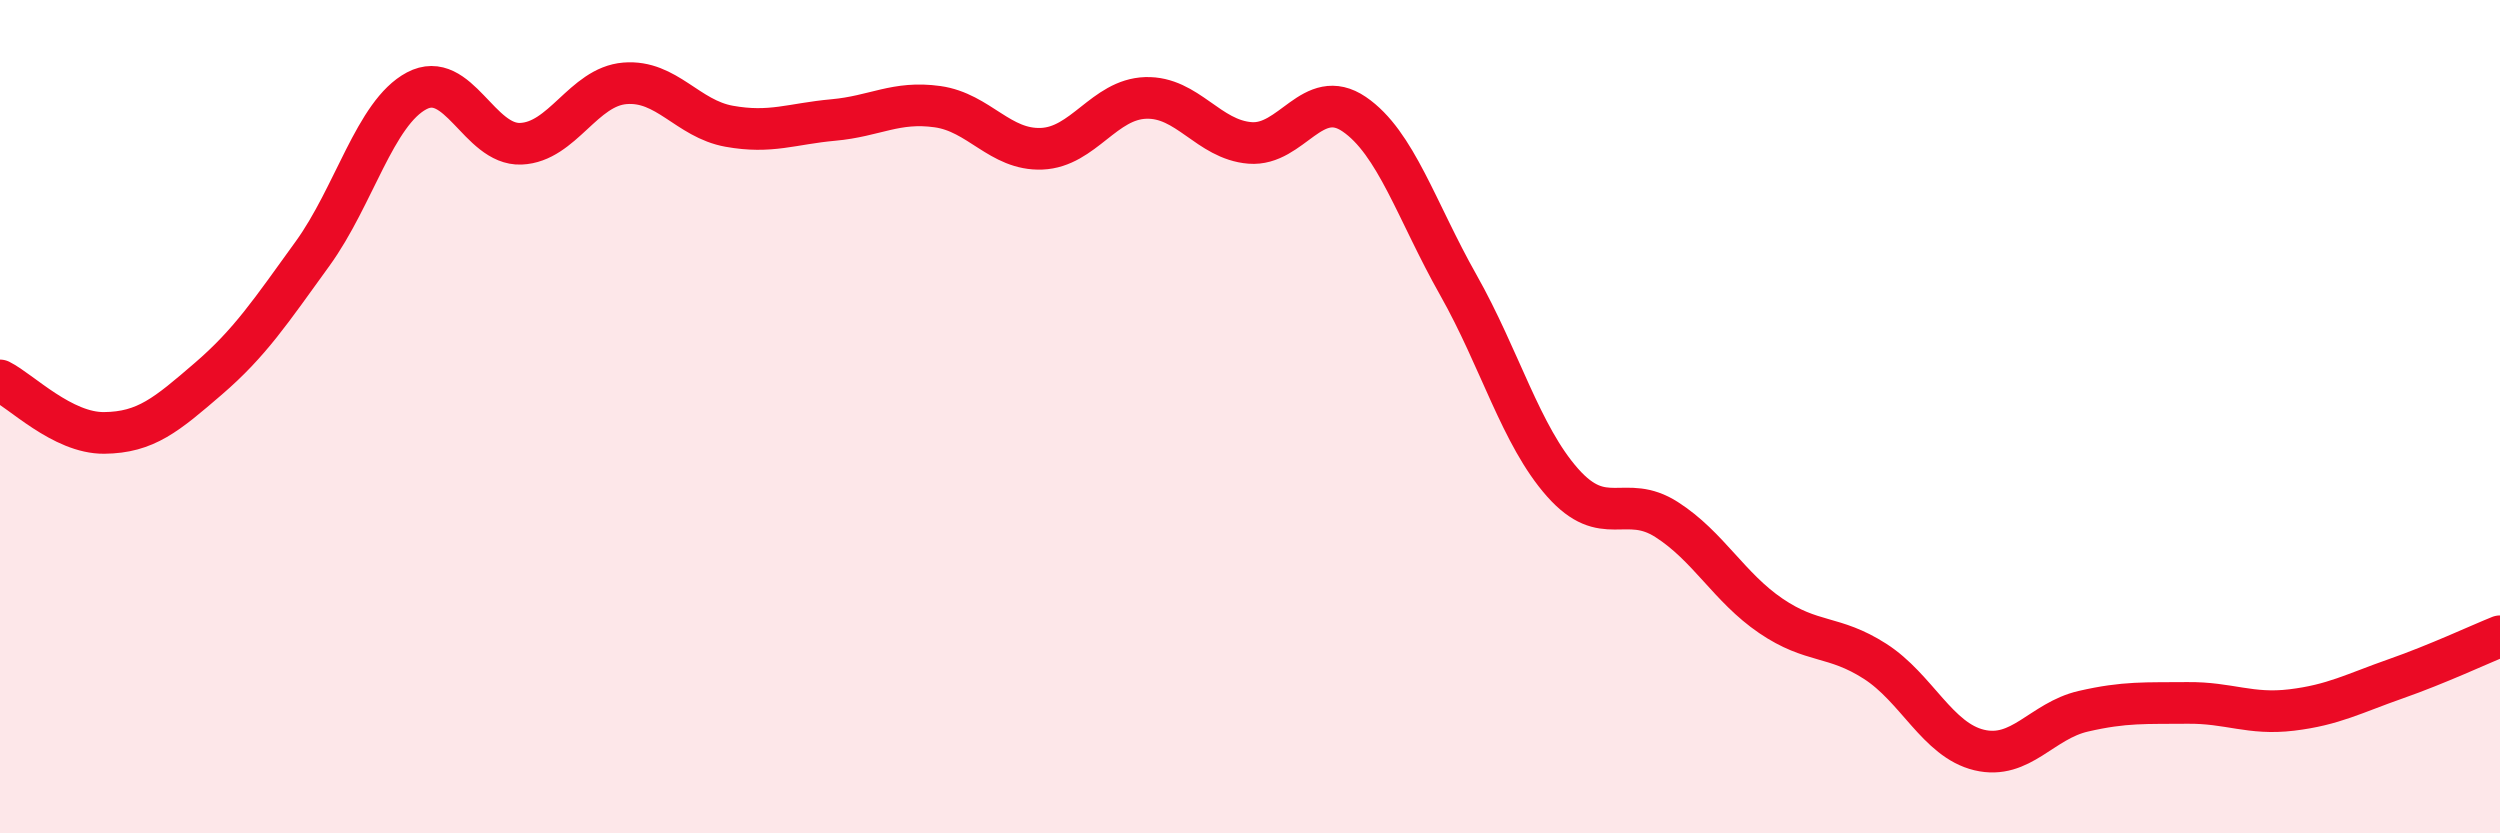 
    <svg width="60" height="20" viewBox="0 0 60 20" xmlns="http://www.w3.org/2000/svg">
      <path
        d="M 0,9.13 C 0.5,9.38 1.5,10.4 2.5,10.39 C 3.5,10.38 4,9.95 5,9.09 C 6,8.23 6.5,7.47 7.5,6.09 C 8.5,4.71 9,2.71 10,2.18 C 11,1.65 11.5,3.49 12.5,3.45 C 13.5,3.41 14,2.08 15,2 C 16,1.92 16.5,2.85 17.5,3.03 C 18.5,3.21 19,2.97 20,2.88 C 21,2.79 21.5,2.42 22.5,2.56 C 23.5,2.7 24,3.61 25,3.57 C 26,3.53 26.5,2.38 27.5,2.35 C 28.5,2.32 29,3.35 30,3.43 C 31,3.51 31.5,2.06 32.5,2.74 C 33.5,3.42 34,5.07 35,6.84 C 36,8.61 36.5,10.45 37.5,11.58 C 38.5,12.71 39,11.83 40,12.47 C 41,13.11 41.5,14.1 42.5,14.78 C 43.5,15.46 44,15.23 45,15.87 C 46,16.51 46.5,17.76 47.5,18 C 48.5,18.24 49,17.3 50,17.07 C 51,16.84 51.5,16.88 52.5,16.87 C 53.5,16.86 54,17.16 55,17.04 C 56,16.92 56.5,16.64 57.5,16.29 C 58.5,15.94 59.5,15.47 60,15.27L60 20L0 20Z"
        fill="#EB0A25"
        opacity="0.1"
        stroke-linecap="round"
        stroke-linejoin="round"
      />
      <path
        d="M 0,9.13 C 0.5,9.38 1.5,10.4 2.5,10.39 C 3.5,10.38 4,9.95 5,9.09 C 6,8.23 6.5,7.47 7.5,6.09 C 8.5,4.71 9,2.71 10,2.18 C 11,1.65 11.5,3.49 12.5,3.45 C 13.5,3.41 14,2.08 15,2 C 16,1.92 16.5,2.85 17.5,3.03 C 18.5,3.21 19,2.97 20,2.88 C 21,2.79 21.5,2.42 22.5,2.56 C 23.5,2.7 24,3.61 25,3.57 C 26,3.53 26.5,2.38 27.5,2.35 C 28.5,2.32 29,3.35 30,3.43 C 31,3.51 31.5,2.06 32.5,2.74 C 33.5,3.42 34,5.07 35,6.84 C 36,8.61 36.5,10.45 37.5,11.58 C 38.5,12.71 39,11.83 40,12.47 C 41,13.11 41.5,14.1 42.5,14.78 C 43.5,15.46 44,15.23 45,15.87 C 46,16.51 46.5,17.76 47.5,18 C 48.5,18.24 49,17.3 50,17.07 C 51,16.84 51.5,16.88 52.5,16.87 C 53.5,16.86 54,17.16 55,17.04 C 56,16.92 56.5,16.64 57.5,16.29 C 58.5,15.94 59.5,15.47 60,15.27"
        stroke="#EB0A25"
        stroke-width="1"
        fill="none"
        stroke-linecap="round"
        stroke-linejoin="round"
      />
    </svg>
  